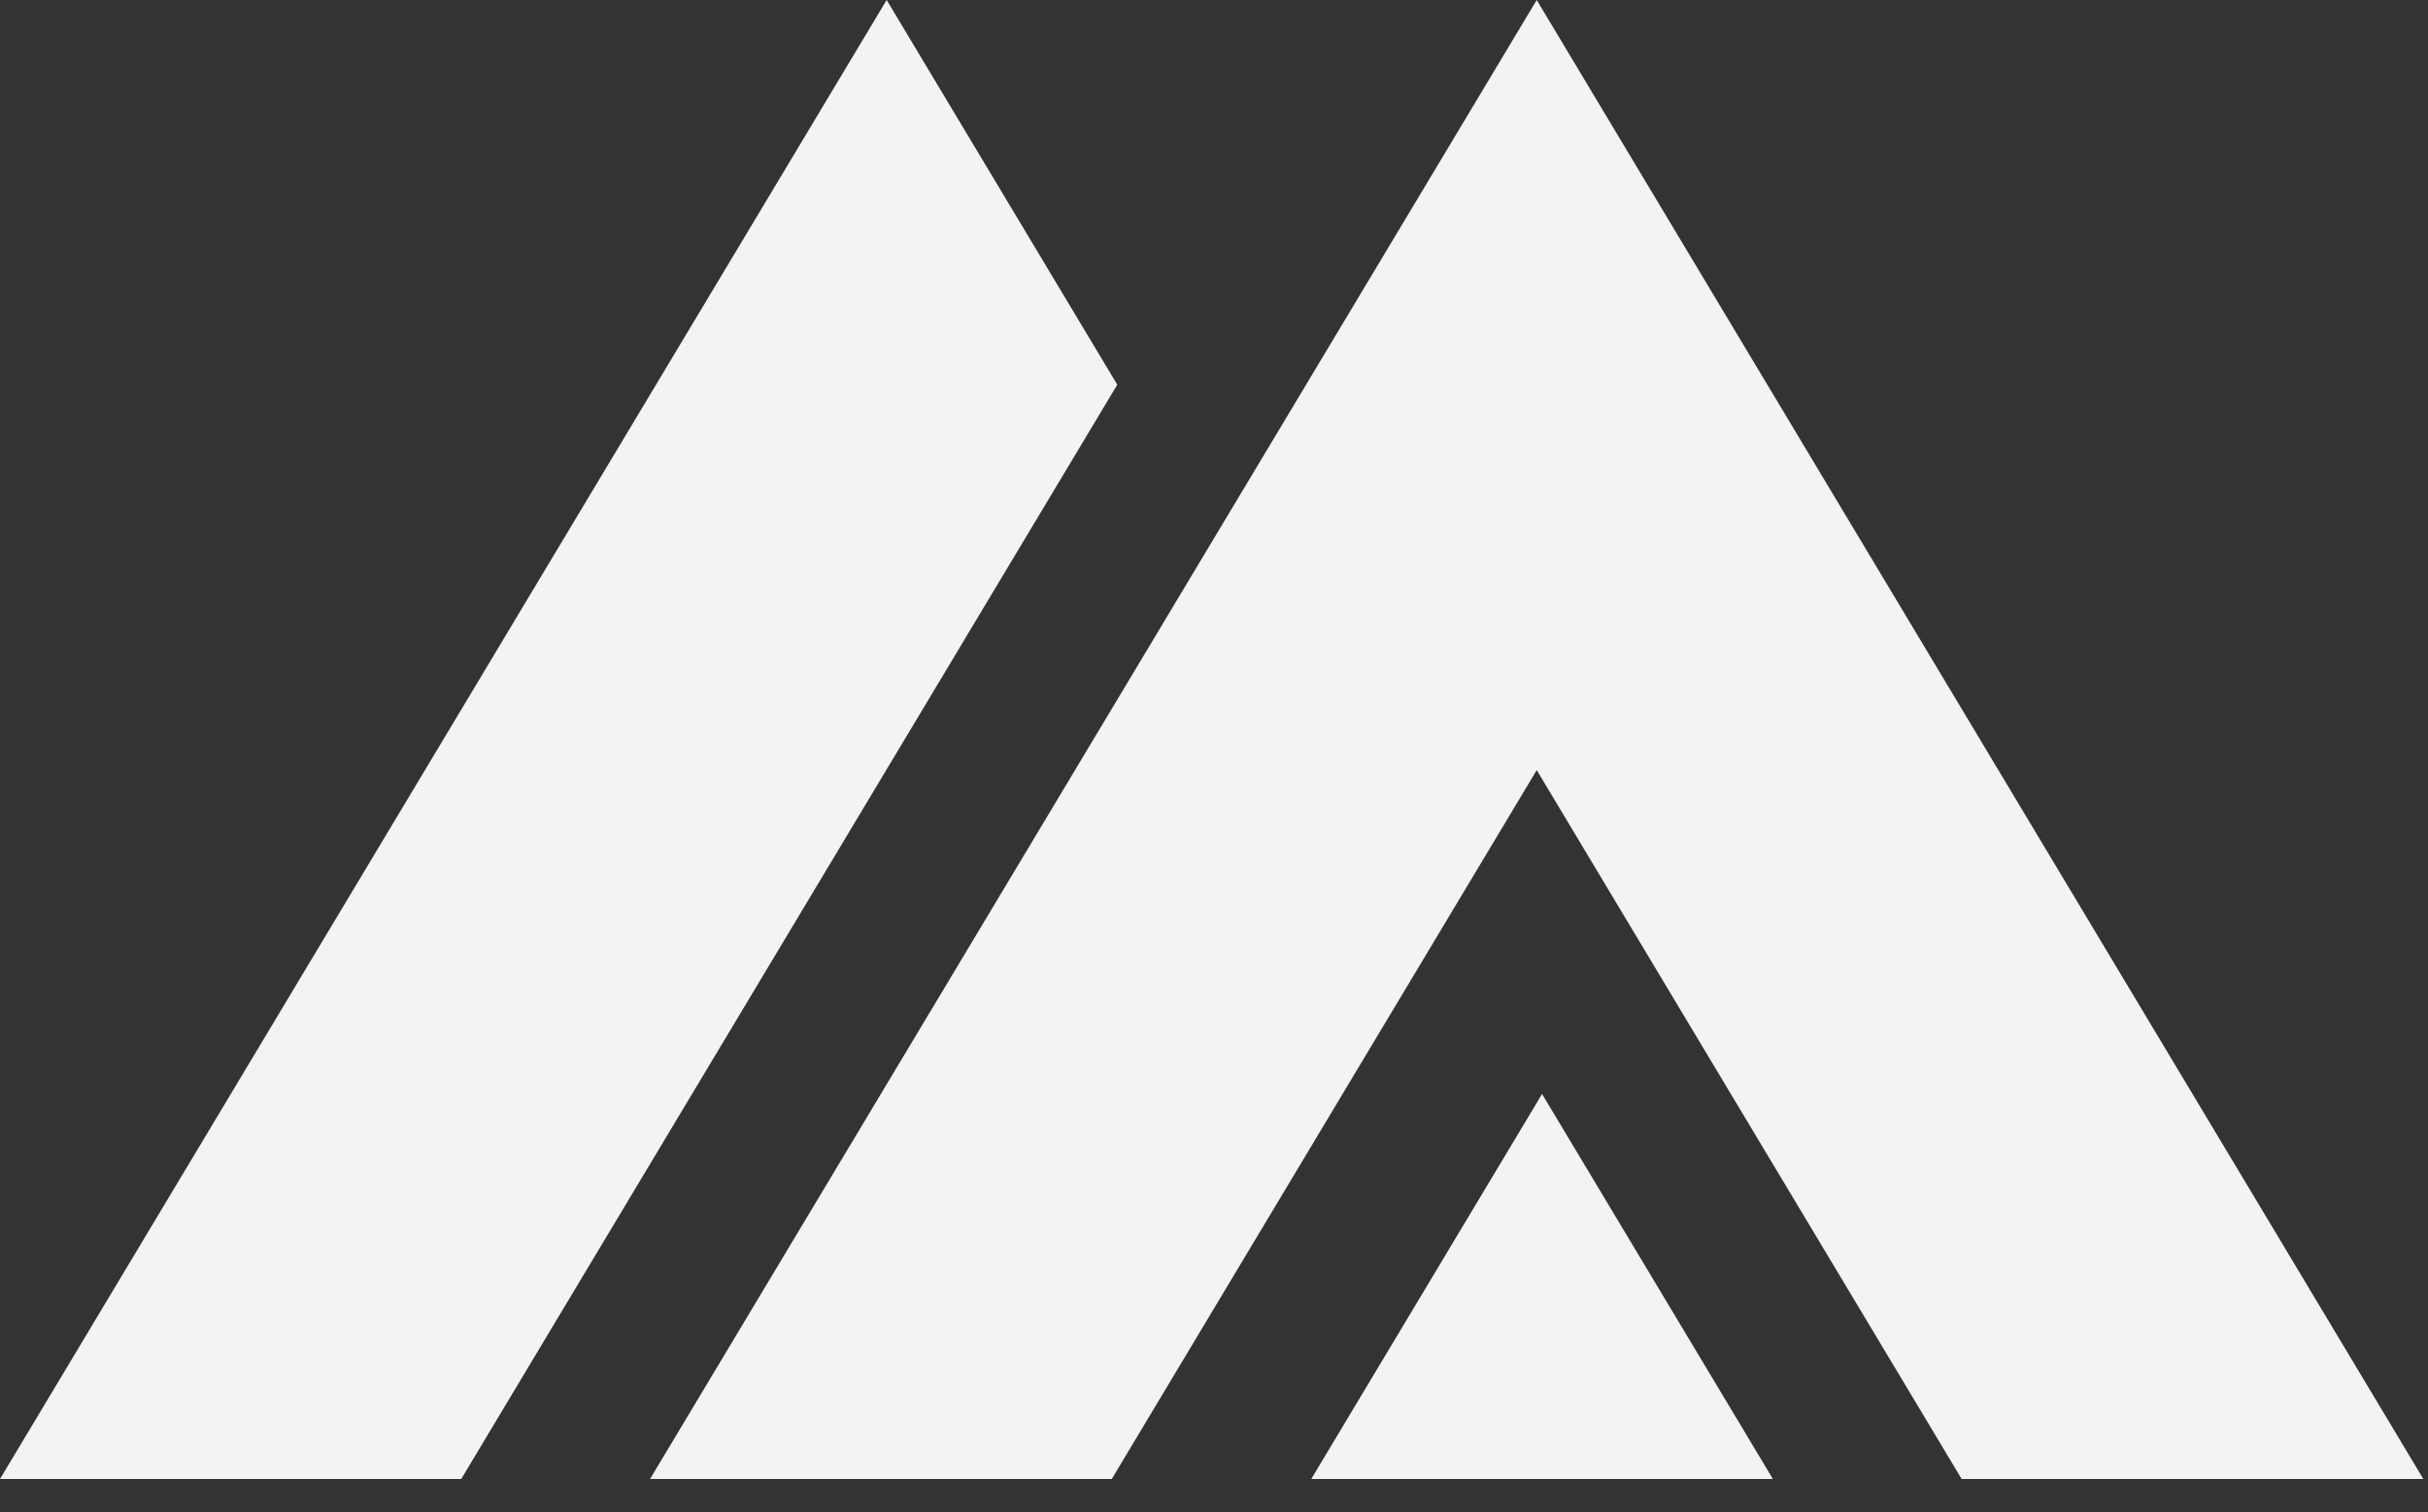 <svg width="61" height="38" viewBox="0 0 61 38" fill="none" xmlns="http://www.w3.org/2000/svg">
<rect x="0" y="0" width="61" height="38" fill="#333333" stroke="none"/>
<path d="M22.276 0L0 37.161H11.588L28.07 9.666L22.276 0Z" fill="#F3F3F3"/>
<path d="M38.608 19.35L49.284 37.162H60.883L38.608 0L16.331 37.162H27.931L38.608 19.35Z" fill="#F3F3F3"/>
<path d="M32.948 37.154L32.952 37.161H44.541L38.742 27.487L32.948 37.154Z" fill="#F3F3F3"/>
</svg>
